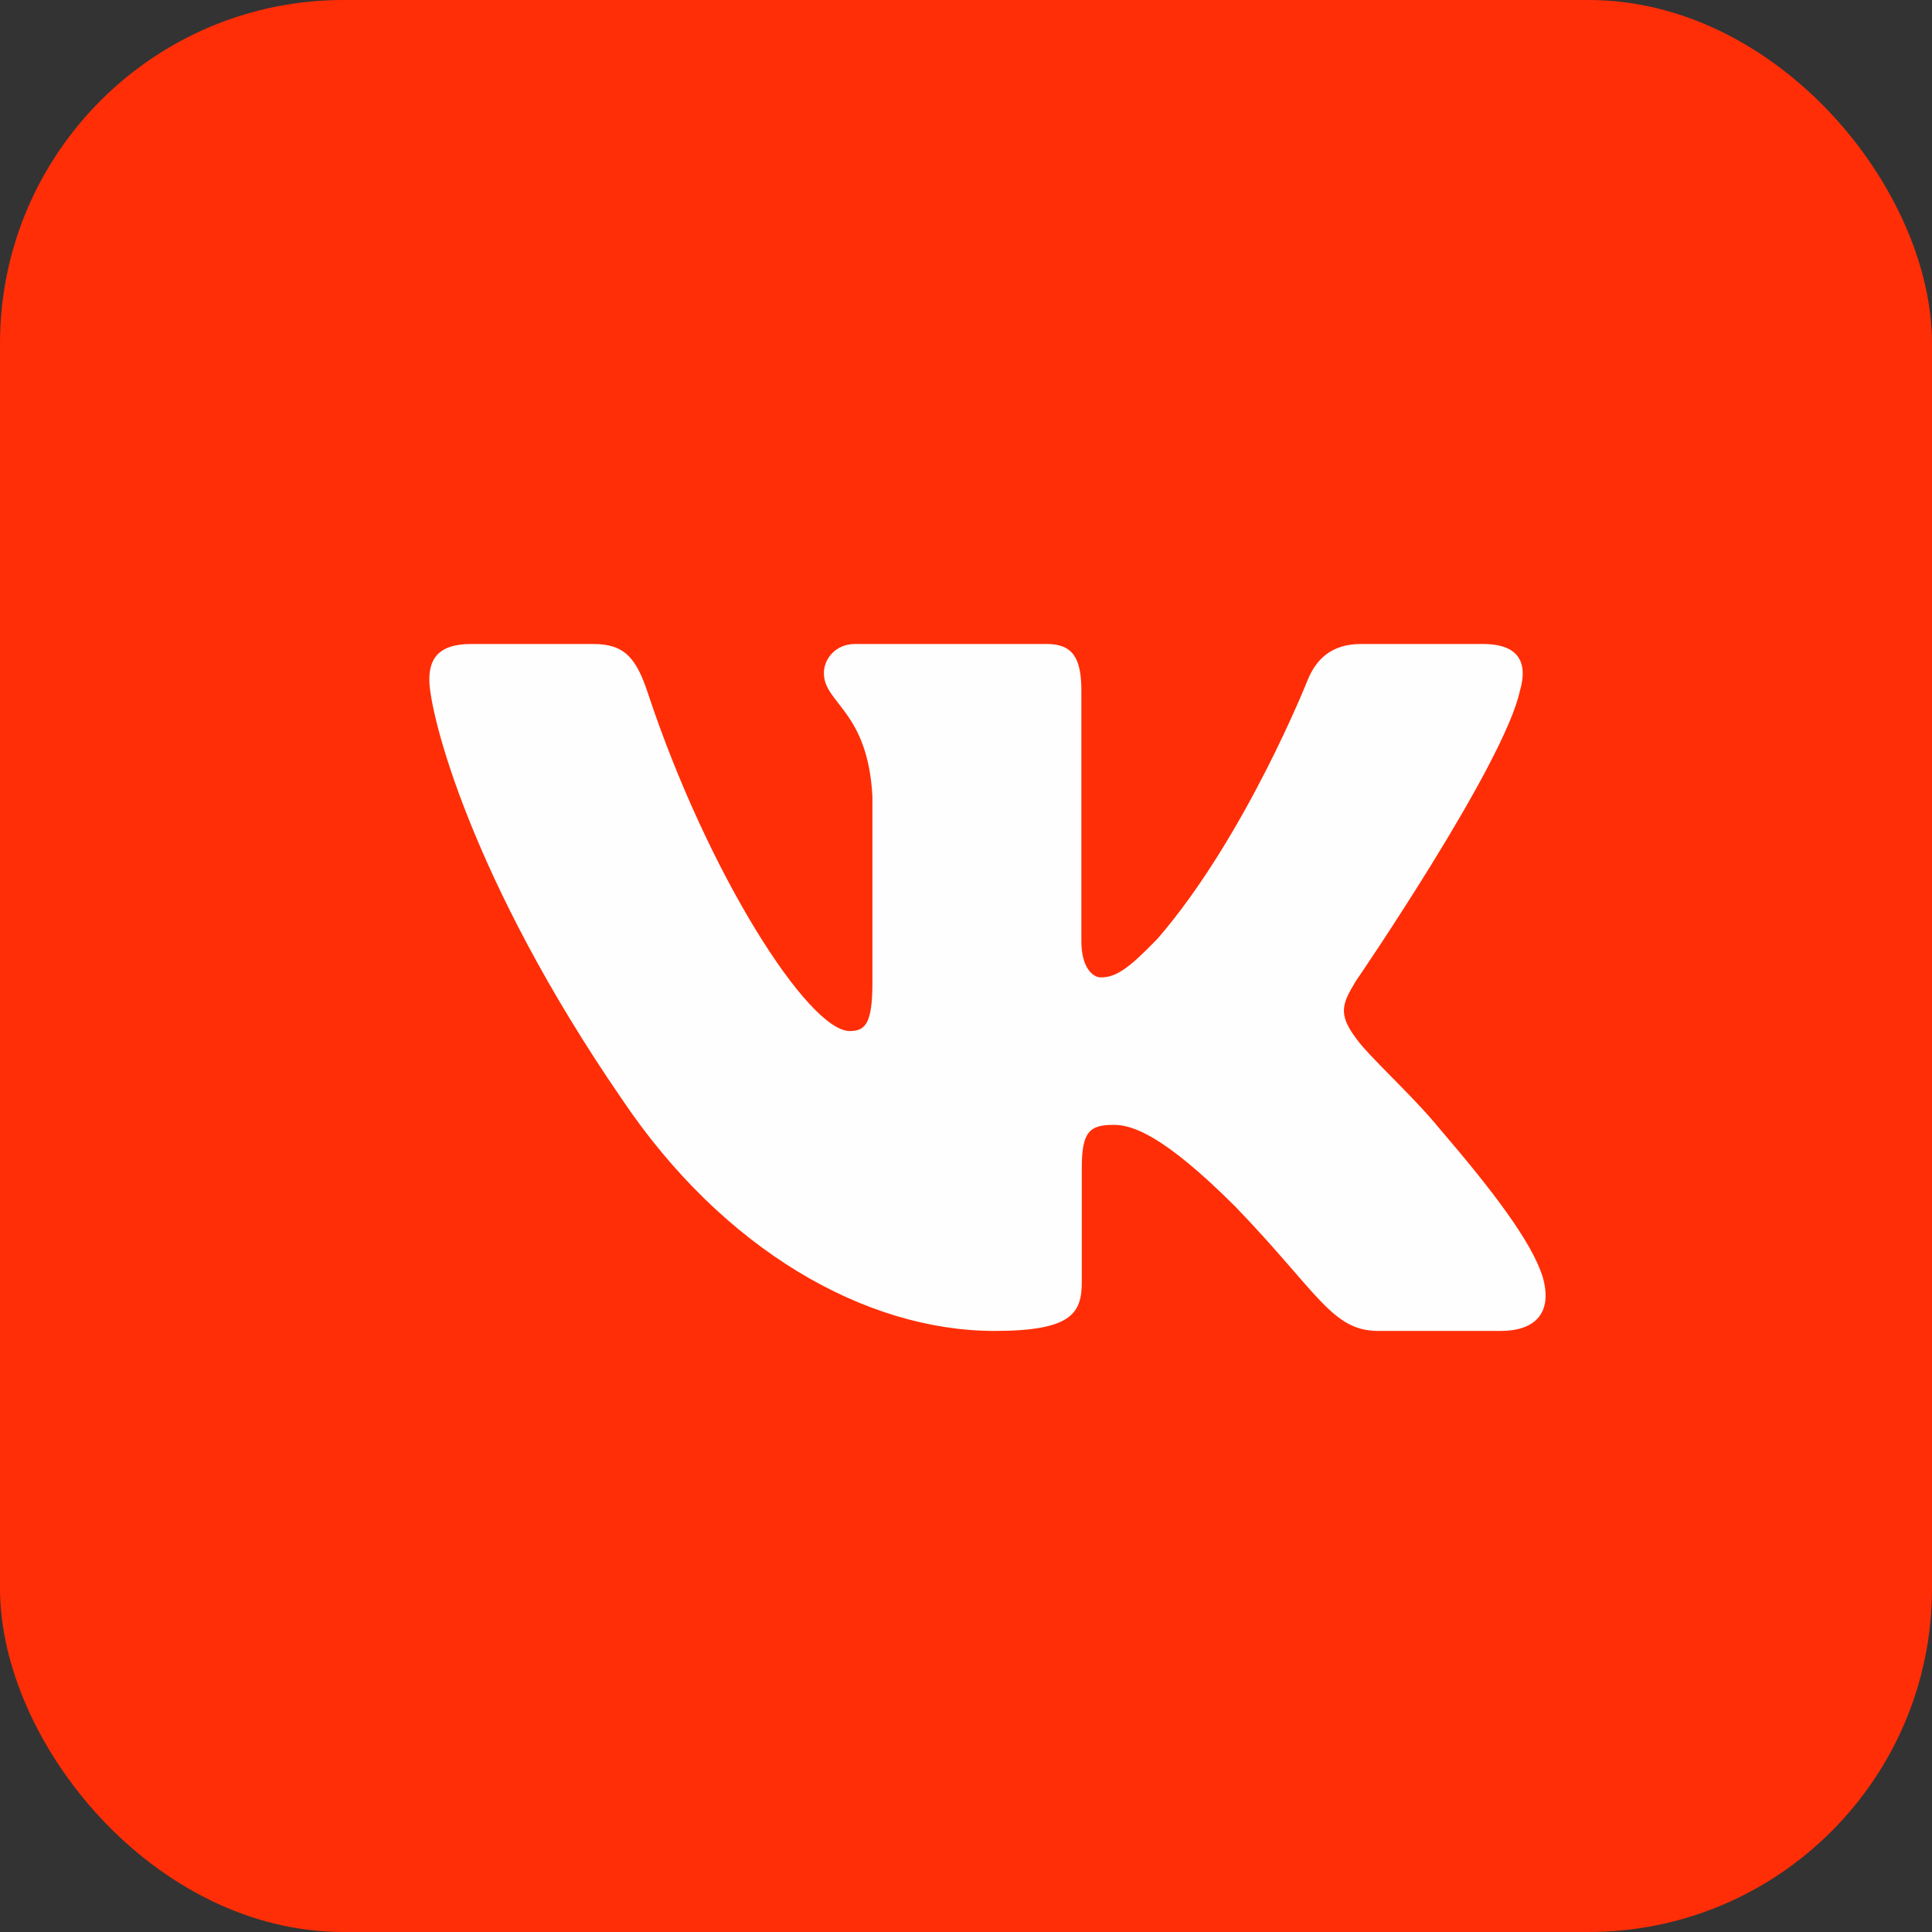 <?xml version="1.0" encoding="UTF-8"?> <svg xmlns="http://www.w3.org/2000/svg" width="45" height="45" viewBox="0 0 45 45" fill="none"><rect x="0" y="0" width="45" height="45" fill="#333333" stroke="none"/><rect width="45" height="45" rx="8" fill="#FF2E07"></rect><path fill-rule="evenodd" clip-rule="evenodd" d="M35.404 16.083C35.584 15.459 35.404 15 34.542 15H31.699C30.975 15 30.641 15.397 30.46 15.834C30.46 15.834 29.014 19.487 26.966 21.859C26.303 22.547 26.002 22.766 25.64 22.766C25.459 22.766 25.187 22.547 25.187 21.922V16.083C25.187 15.334 24.988 15 24.385 15H19.913C19.462 15 19.19 15.347 19.19 15.678C19.19 16.387 20.215 16.552 20.32 18.55V22.89C20.32 23.842 20.154 24.015 19.792 24.015C18.828 24.015 16.483 20.345 15.091 16.146C14.821 15.329 14.548 15 13.821 15H10.975C10.162 15 10 15.397 10 15.834C10 16.614 10.964 20.486 14.49 25.607C16.841 29.104 20.151 31 23.166 31C24.974 31 25.197 30.579 25.197 29.854V27.21C25.197 26.368 25.368 26.2 25.941 26.2C26.363 26.2 27.086 26.419 28.774 28.105C30.702 30.104 31.02 31 32.105 31H34.949C35.761 31 36.169 30.579 35.934 29.747C35.677 28.92 34.756 27.719 33.535 26.294C32.872 25.482 31.878 24.608 31.575 24.17C31.154 23.609 31.274 23.359 31.575 22.859C31.575 22.859 35.042 17.801 35.403 16.083" fill="#FEFEFE"></path></svg> 